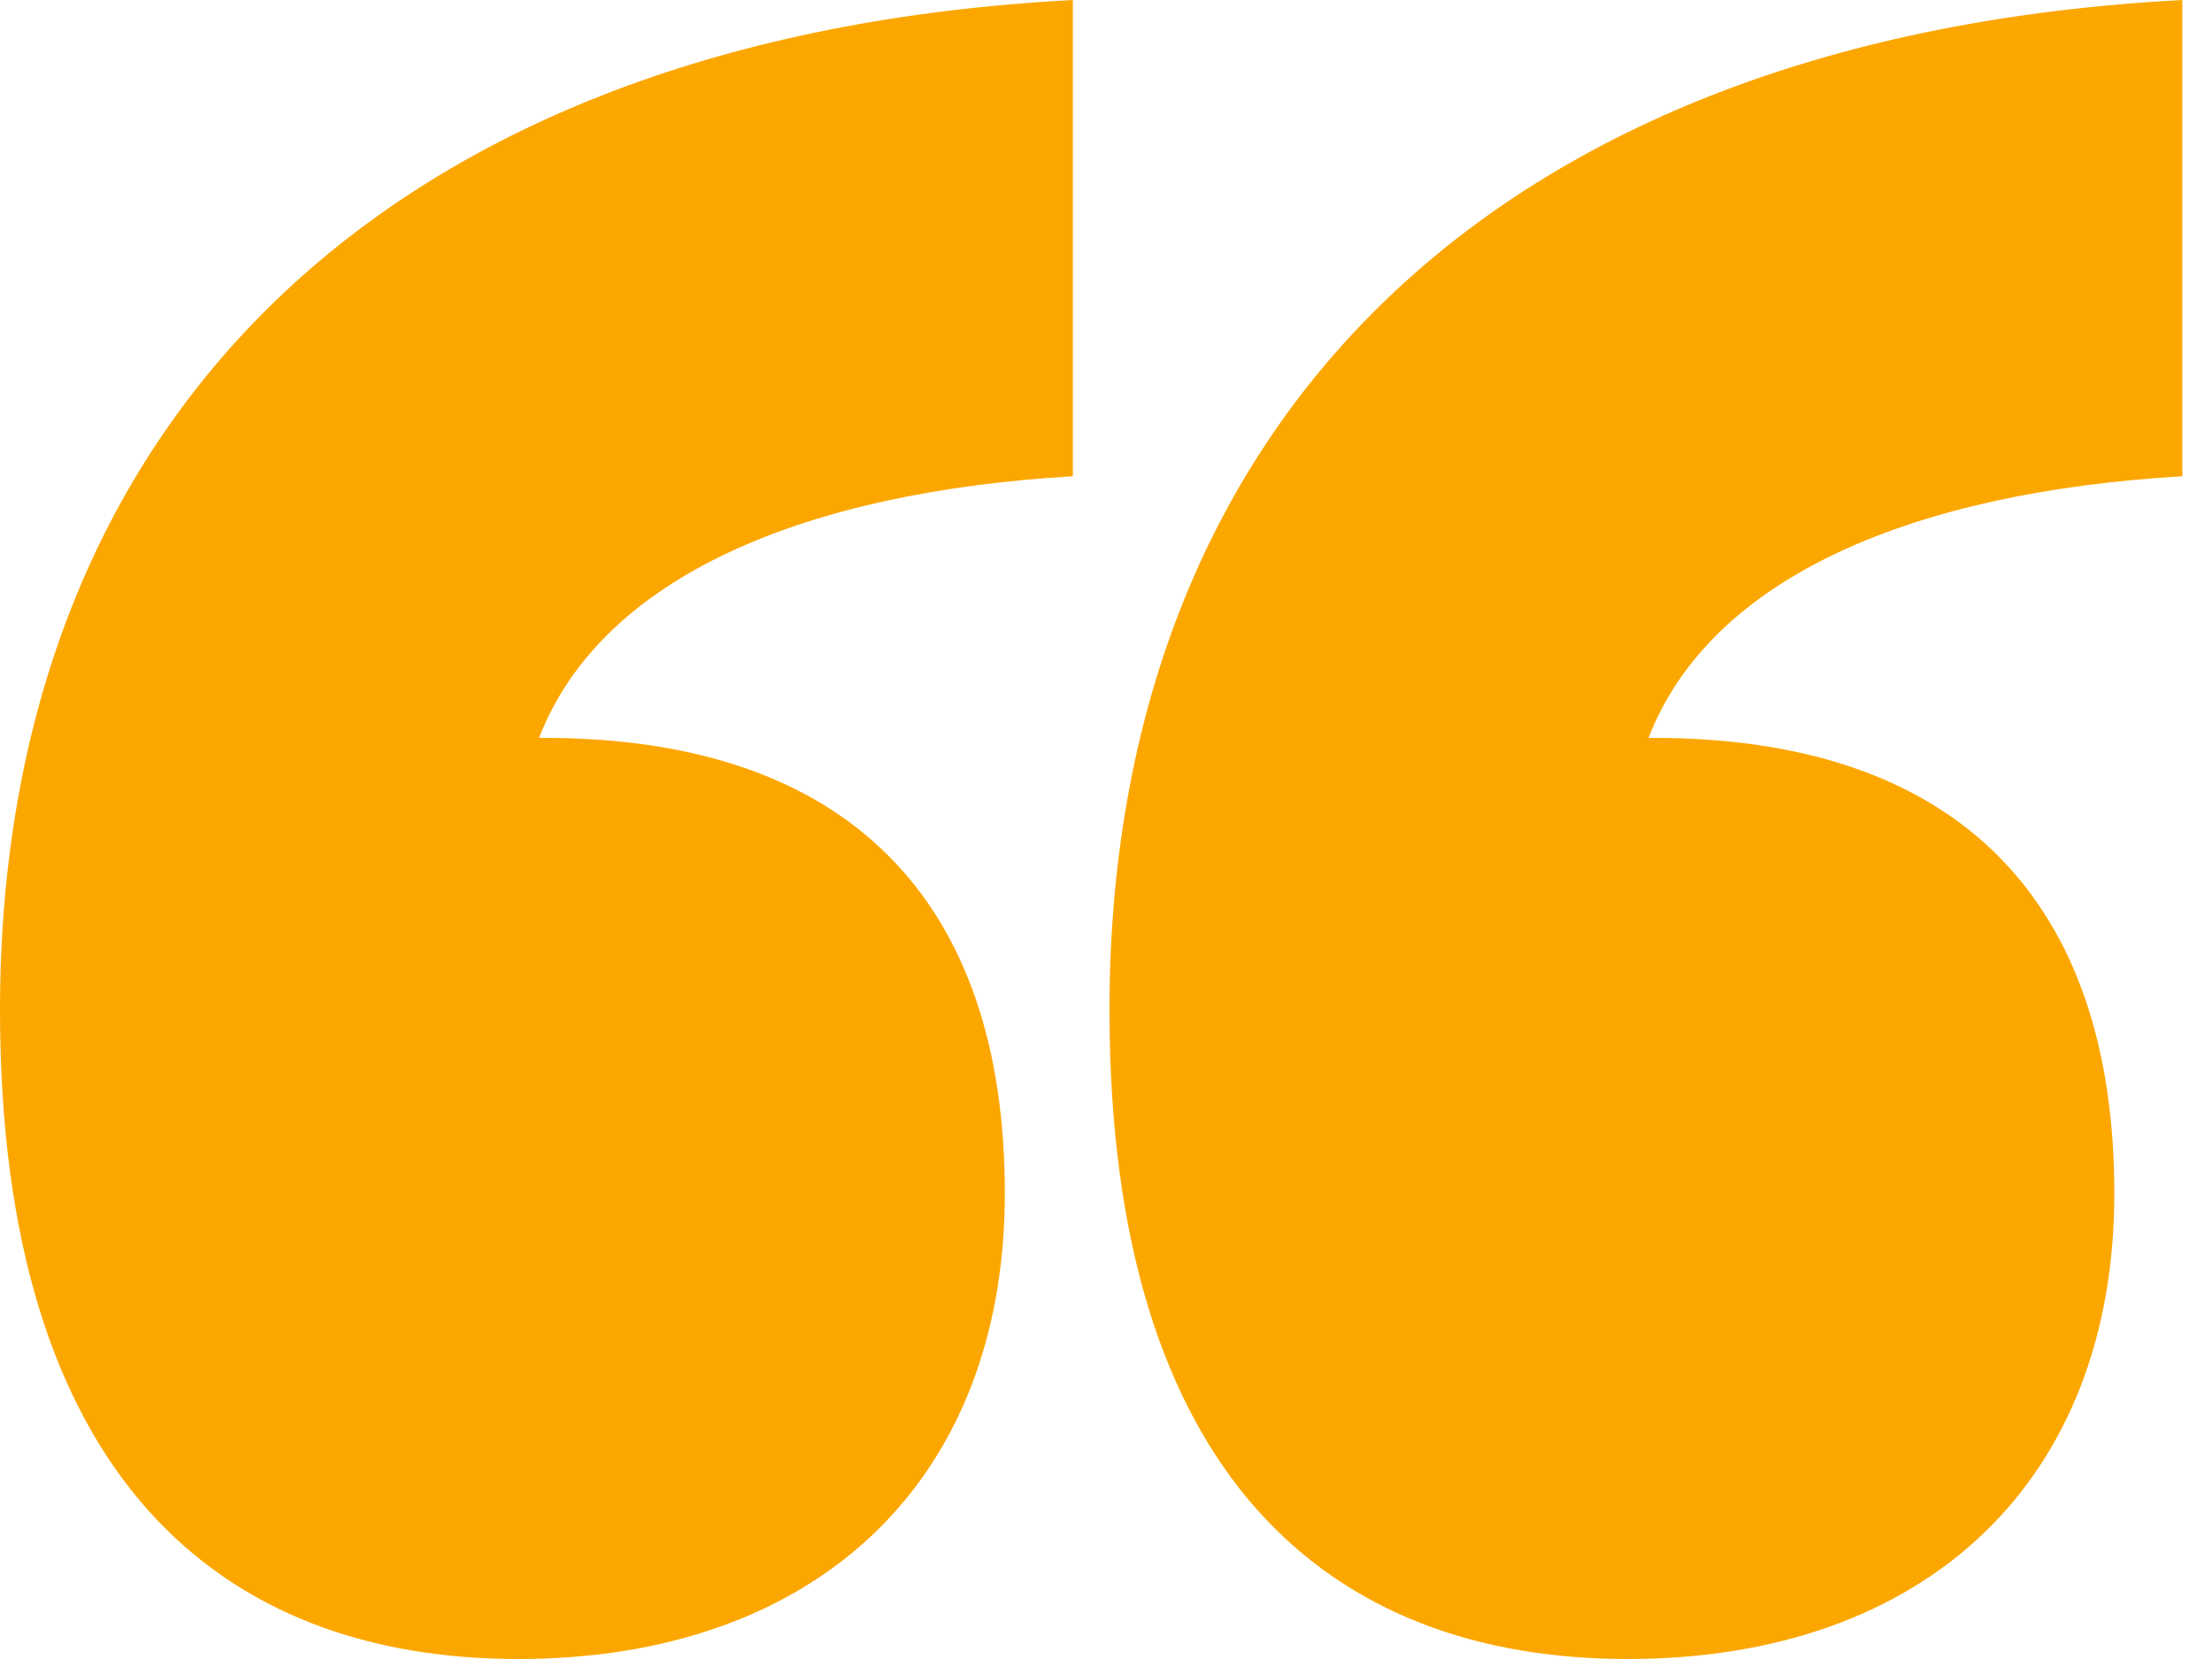 <svg width="56" height="42" viewBox="0 0 56 42" fill="none" xmlns="http://www.w3.org/2000/svg">
<path d="M53.527 30.208C53.527 37.495 48.757 42 41.205 42C33.653 42 28.088 37.363 28.088 25.571C28.088 10.732 37.76 0.927 55.249 0V12.057C48.492 12.454 43.325 14.574 41.735 18.681H41.867C49.552 18.681 53.527 22.789 53.527 30.208ZM25.439 30.208C25.439 37.495 20.669 42 13.117 42C5.565 42 0 37.363 0 25.571C0 10.732 9.672 0.927 27.161 0V12.057C20.404 12.454 15.237 14.574 13.647 18.681H13.779C21.464 18.681 25.439 22.789 25.439 30.208Z" fill="#FCA700"/>
</svg>
